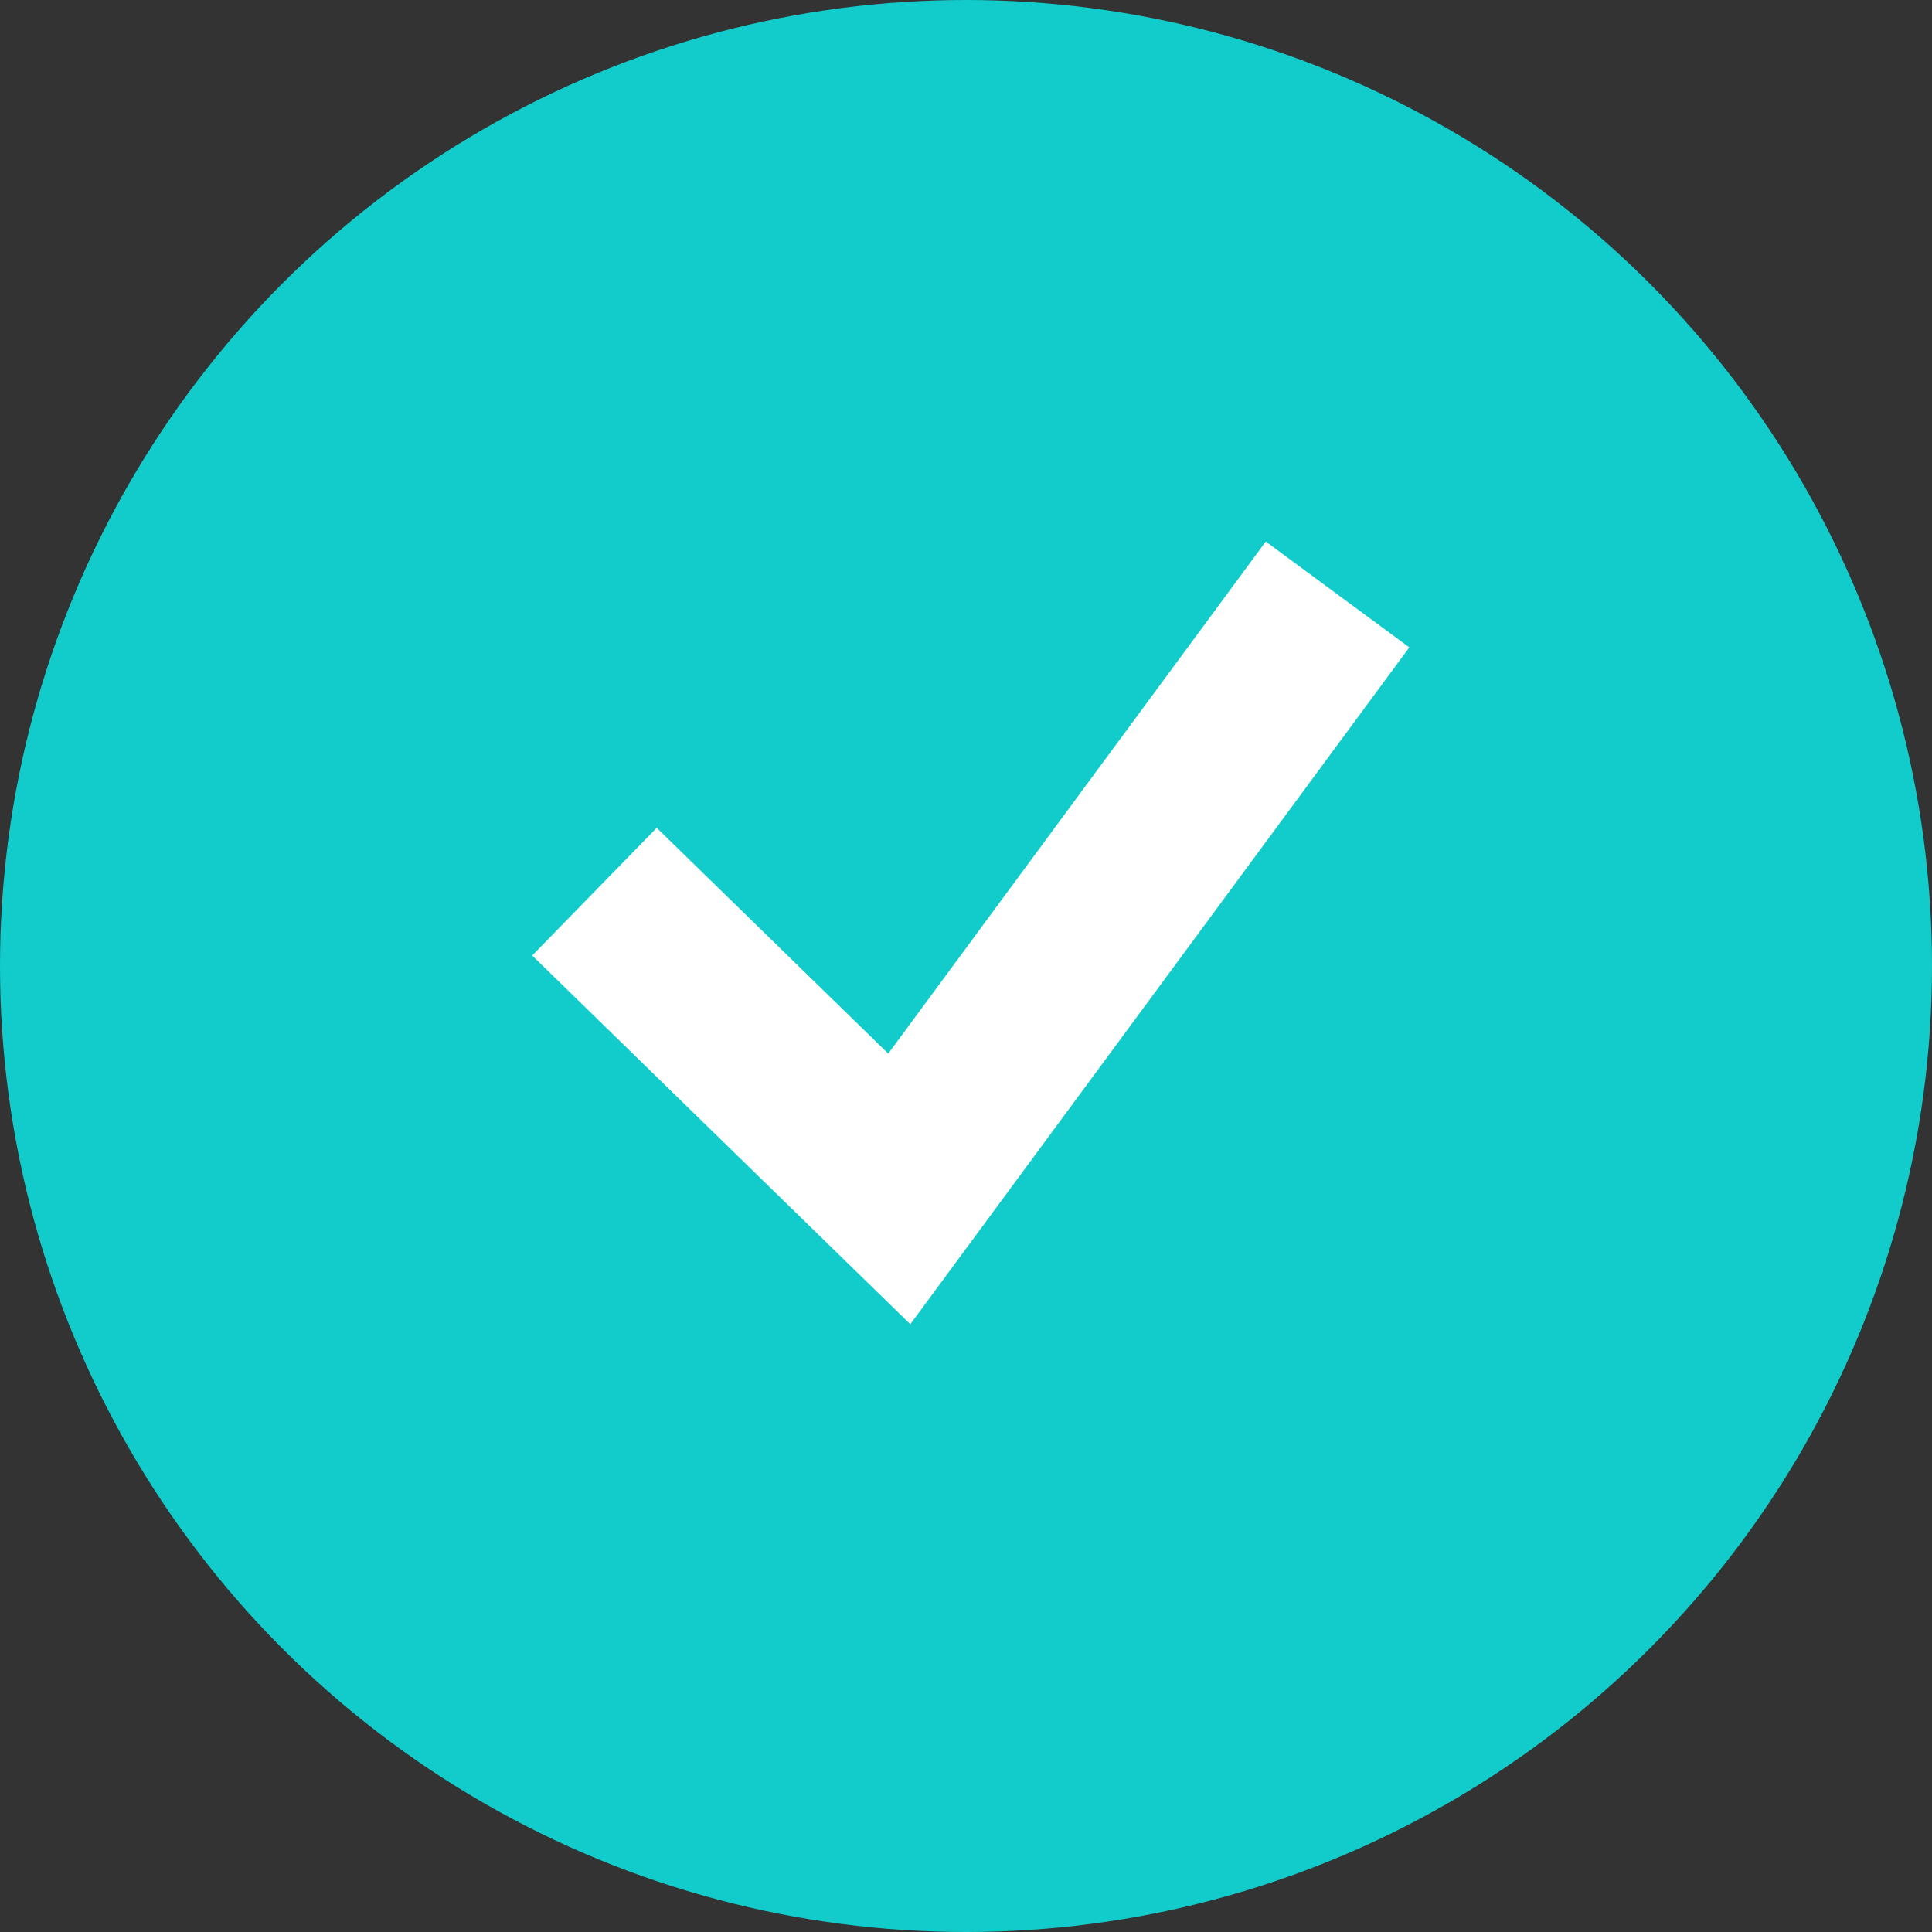 <?xml version="1.0" encoding="UTF-8"?> <svg xmlns="http://www.w3.org/2000/svg" width="13" height="13" viewBox="0 0 13 13" fill="none"><rect x="0" y="0" width="13" height="13" fill="#333333" stroke="none"/><circle cx="6.5" cy="6.5" r="6.5" fill="#11CCCB"></circle><path d="M9 4L6.051 8L4 6" stroke="white" stroke-width="1.2"></path></svg> 
